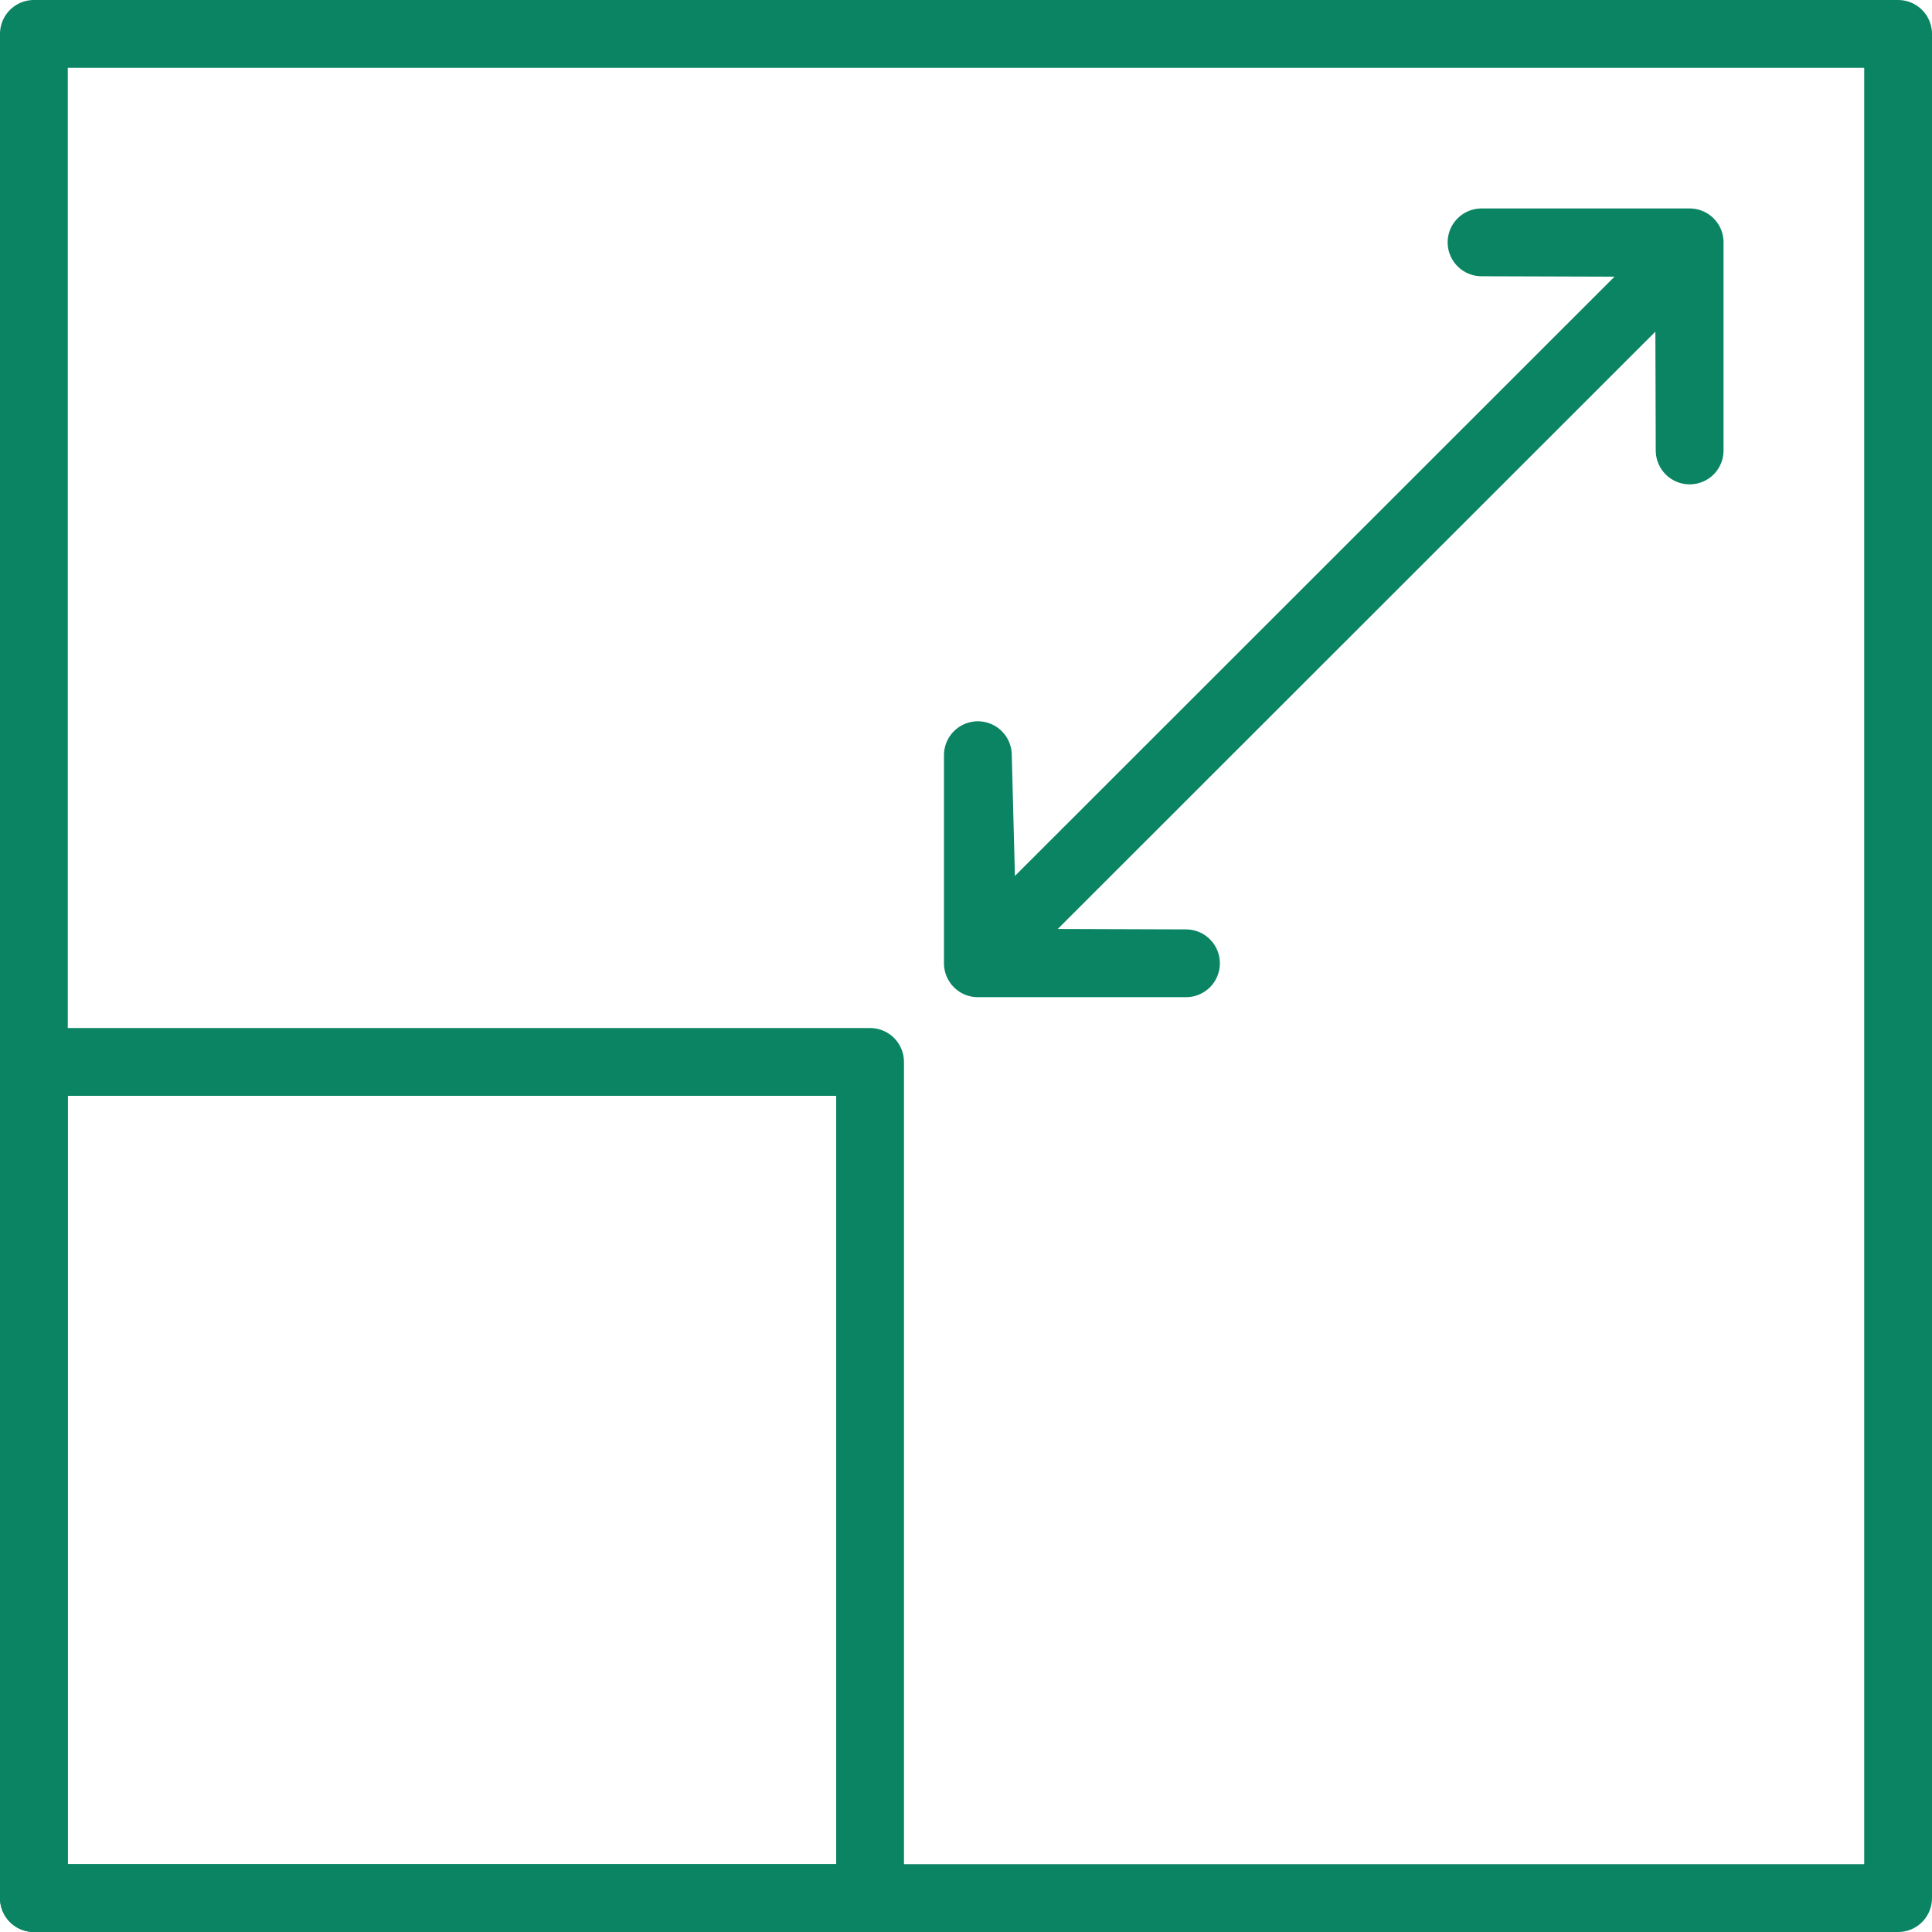 <?xml version="1.0" encoding="UTF-8"?>
<svg xmlns="http://www.w3.org/2000/svg" id="Ebene_2" data-name="Ebene 2" viewBox="0 0 57 57">
  <defs>
    <style>
      .cls-1 {
        fill: none;
        stroke: #0a8463;
        stroke-linejoin: round;
        stroke-width: 2px;
      }
    </style>
  </defs>
  <g id="Ebene_1-2" data-name="Ebene 1">
    <g id="uuid-2ad1b263-5d6e-4411-ada0-dc670e902a48" data-name="Ebene 1-2">
      <line class="cls-1" x1="29.81" y1="27.39" x2="49.23" y2="7.98"></line>
      <polygon class="cls-1" points="49.85 7.15 49.85 13.29 49.83 7.17 43.71 7.15 49.85 7.15"></polygon>
      <polygon class="cls-1" points="28.85 28.42 28.85 22.28 29.01 28.4 34.99 28.42 28.85 28.42"></polygon>
      <rect class="cls-1" x="1" y="31.33" width="24.67" height="24.67"></rect>
      <rect class="cls-1" x="1" y="1" width="55" height="55"></rect>
    </g>
  </g>
</svg>
